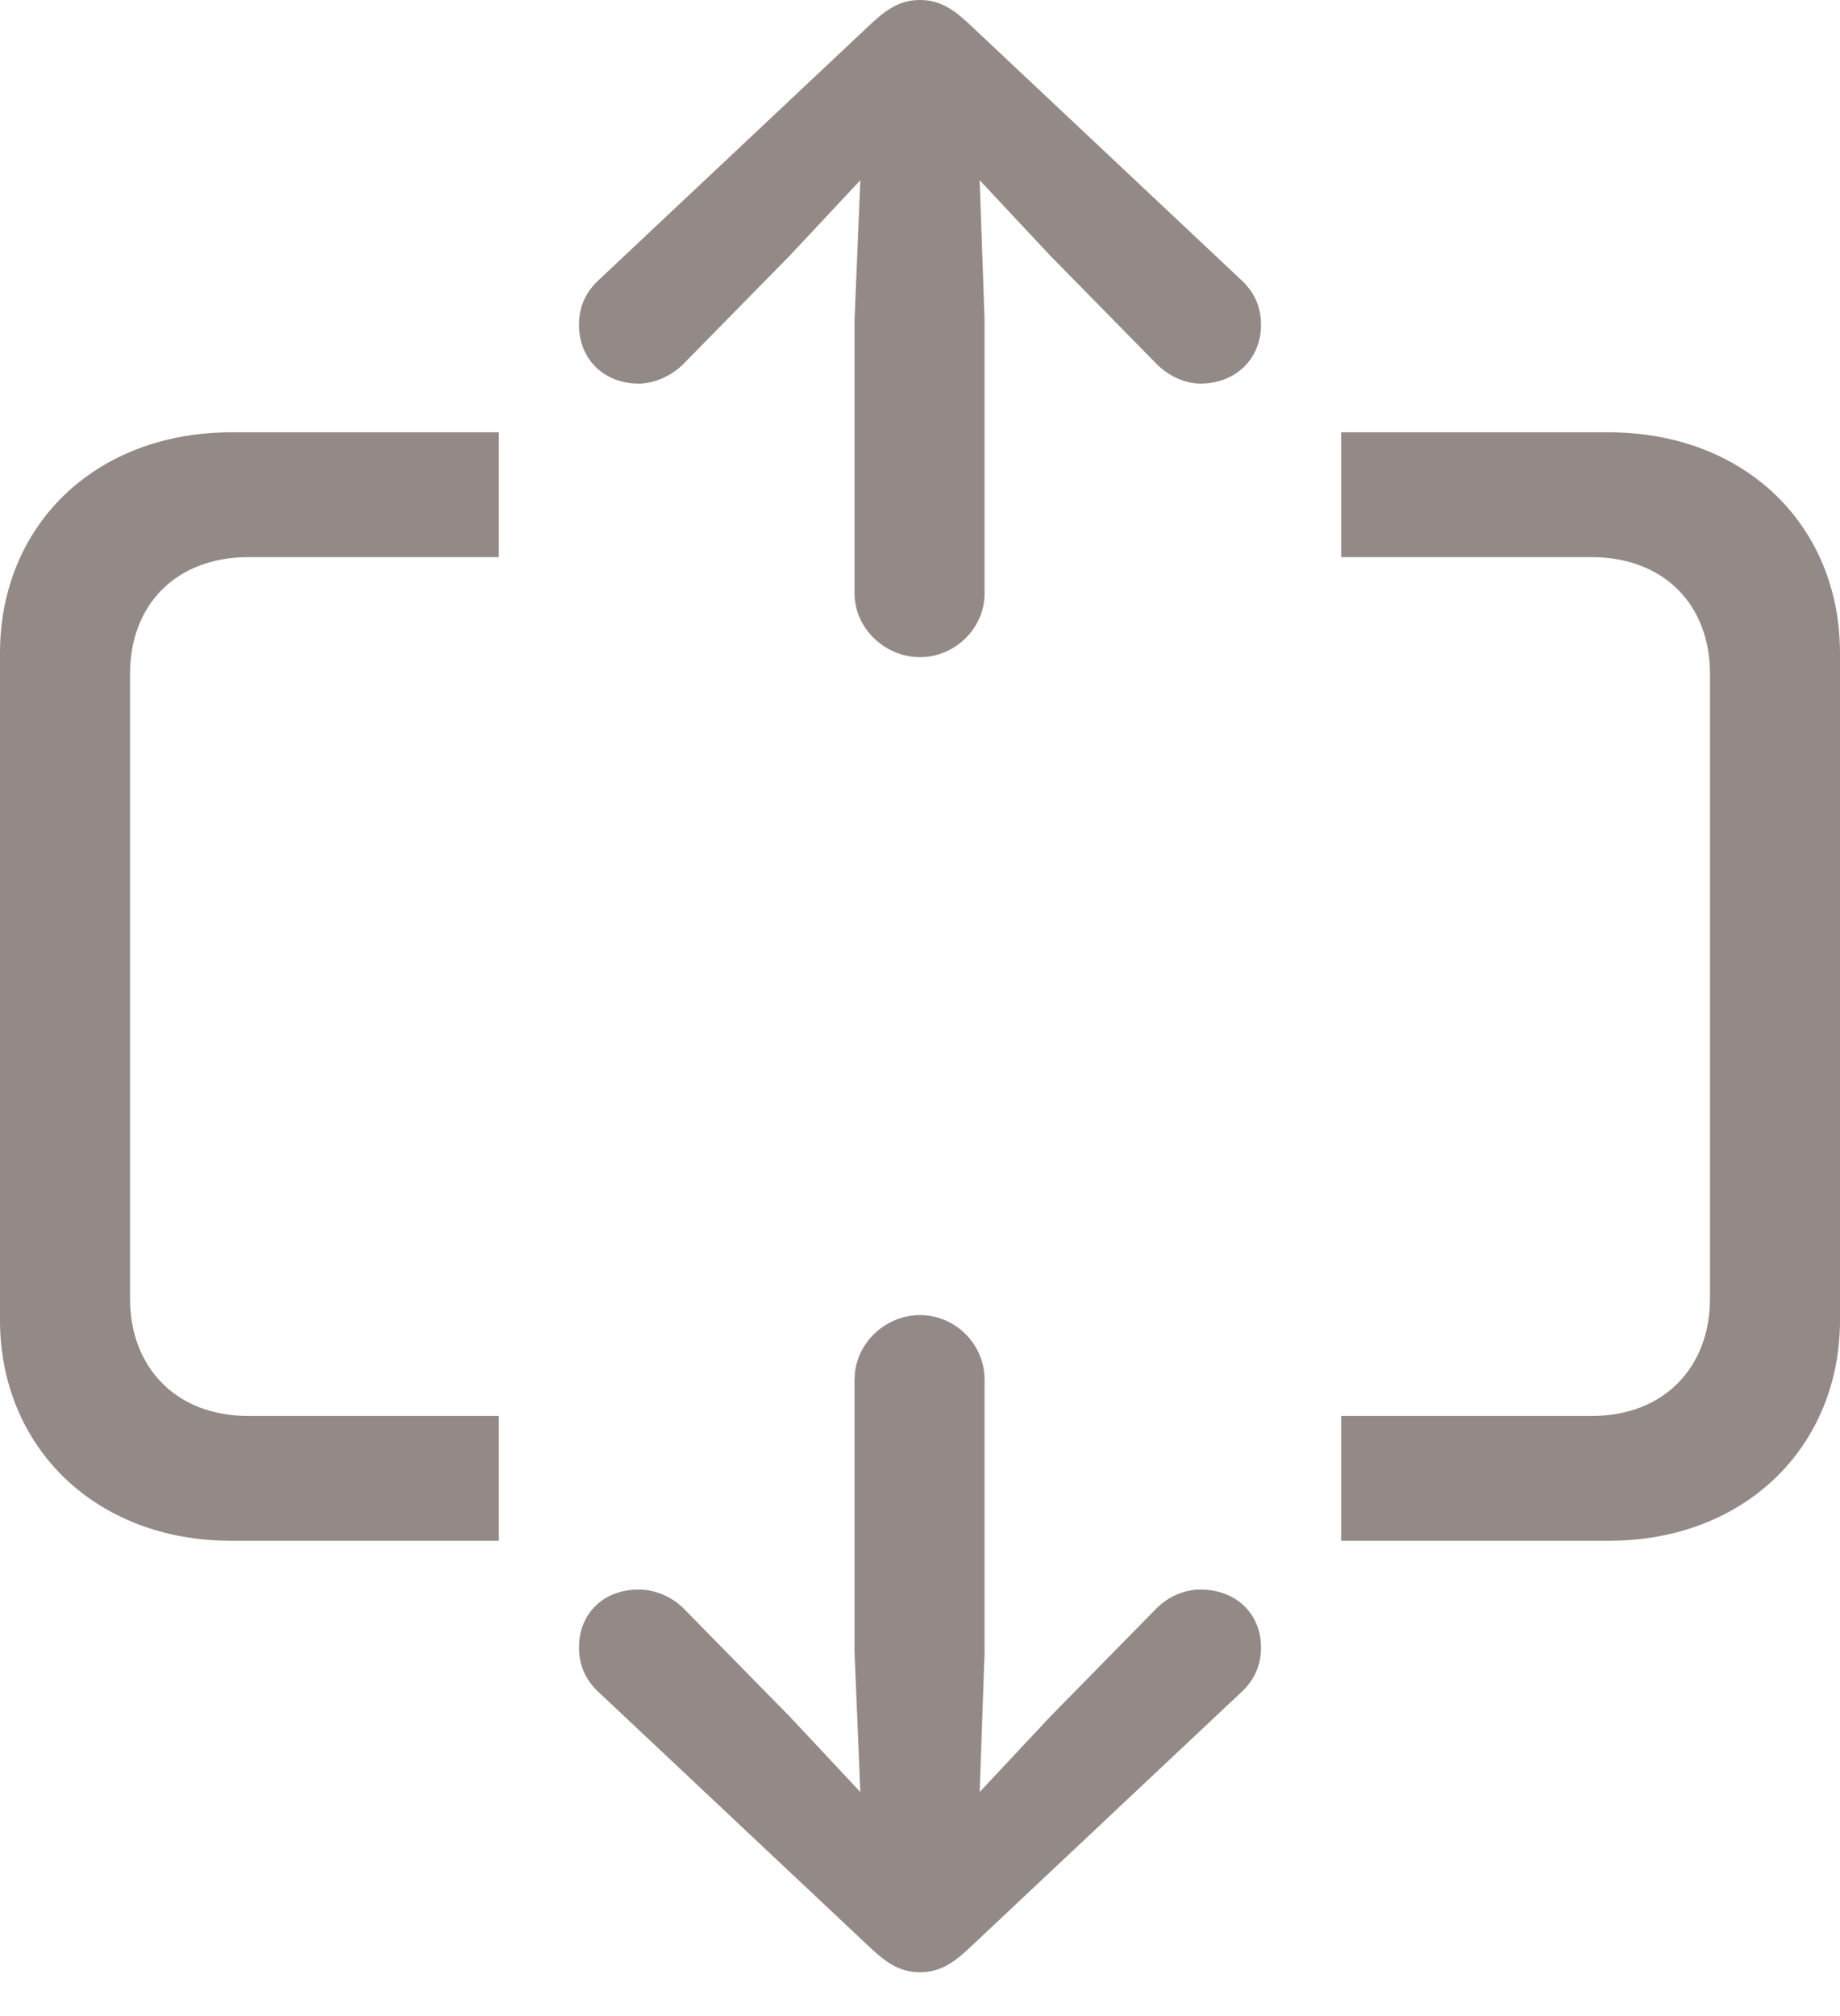 <?xml version="1.0" encoding="utf-8"?>
<svg xmlns="http://www.w3.org/2000/svg" fill="none" height="100%" overflow="visible" preserveAspectRatio="none" style="display: block;" viewBox="0 0 21 23" width="100%">
<path d="M10.5 0C10.696 0 10.845 0.075 11.041 0.255L14.149 3.178C14.308 3.319 14.392 3.489 14.392 3.706C14.392 4.093 14.103 4.376 13.701 4.376C13.524 4.376 13.337 4.291 13.197 4.149L11.984 2.914L11.181 2.056L11.237 3.649V6.771C11.237 7.167 10.901 7.497 10.5 7.497C10.099 7.497 9.753 7.167 9.753 6.771V3.649L9.819 2.056L9.016 2.914L7.803 4.149C7.663 4.291 7.467 4.376 7.289 4.376C6.888 4.376 6.608 4.093 6.608 3.706C6.608 3.489 6.692 3.319 6.851 3.178L9.959 0.255C10.155 0.075 10.304 0 10.5 0ZM2.641 17.578C1.083 17.578 0 16.503 0 15.06V7.45C0 5.997 1.083 4.932 2.641 4.932H5.693V6.356H2.837C1.997 6.356 1.484 6.912 1.484 7.685V14.815C1.484 15.588 1.997 16.154 2.837 16.154H5.693V17.578H2.641ZM18.359 17.578H15.307V16.154H18.163C19.003 16.154 19.516 15.588 19.516 14.815V7.685C19.516 6.912 19.003 6.356 18.163 6.356H15.307V4.932H18.359C19.917 4.932 21 5.997 21 7.45V15.06C21 16.503 19.917 17.578 18.359 17.578ZM10.5 22.5C10.304 22.5 10.155 22.425 9.959 22.245L6.851 19.322C6.692 19.181 6.608 19.011 6.608 18.794C6.608 18.407 6.888 18.134 7.289 18.134C7.467 18.134 7.663 18.209 7.803 18.351L9.016 19.586L9.819 20.444L9.753 18.851V15.739C9.753 15.333 10.099 15.003 10.5 15.003C10.901 15.003 11.237 15.333 11.237 15.739V18.851L11.181 20.444L11.984 19.586L13.197 18.351C13.337 18.209 13.524 18.134 13.701 18.134C14.103 18.134 14.392 18.407 14.392 18.794C14.392 19.011 14.308 19.181 14.149 19.322L11.041 22.245C10.845 22.425 10.696 22.5 10.5 22.5Z" fill="#938A87" id="icon"/>
</svg>